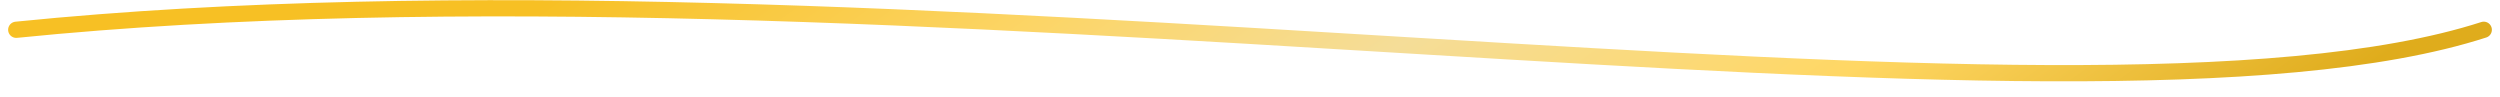 <?xml version="1.0" encoding="UTF-8"?> <svg xmlns="http://www.w3.org/2000/svg" width="154" height="6" viewBox="0 0 154 6" fill="none"> <path d="M1 1.834C54.843 -3.6 127.746 9.984 153 1.834" stroke="url(#paint0_linear_100_1521)" stroke-linecap="round"></path> <defs> <linearGradient id="paint0_linear_100_1521" x1="33.196" y1="0.51" x2="73.055" y2="56.235" gradientUnits="userSpaceOnUse"> <stop stop-color="#F7C024"></stop> <stop offset="0.269" stop-color="#FCD566"></stop> <stop offset="0.477" stop-color="#F5DD98"></stop> <stop offset="0.732" stop-color="#FFD764"></stop> <stop offset="1" stop-color="#DFAC1C"></stop> </linearGradient> </defs> </svg> 